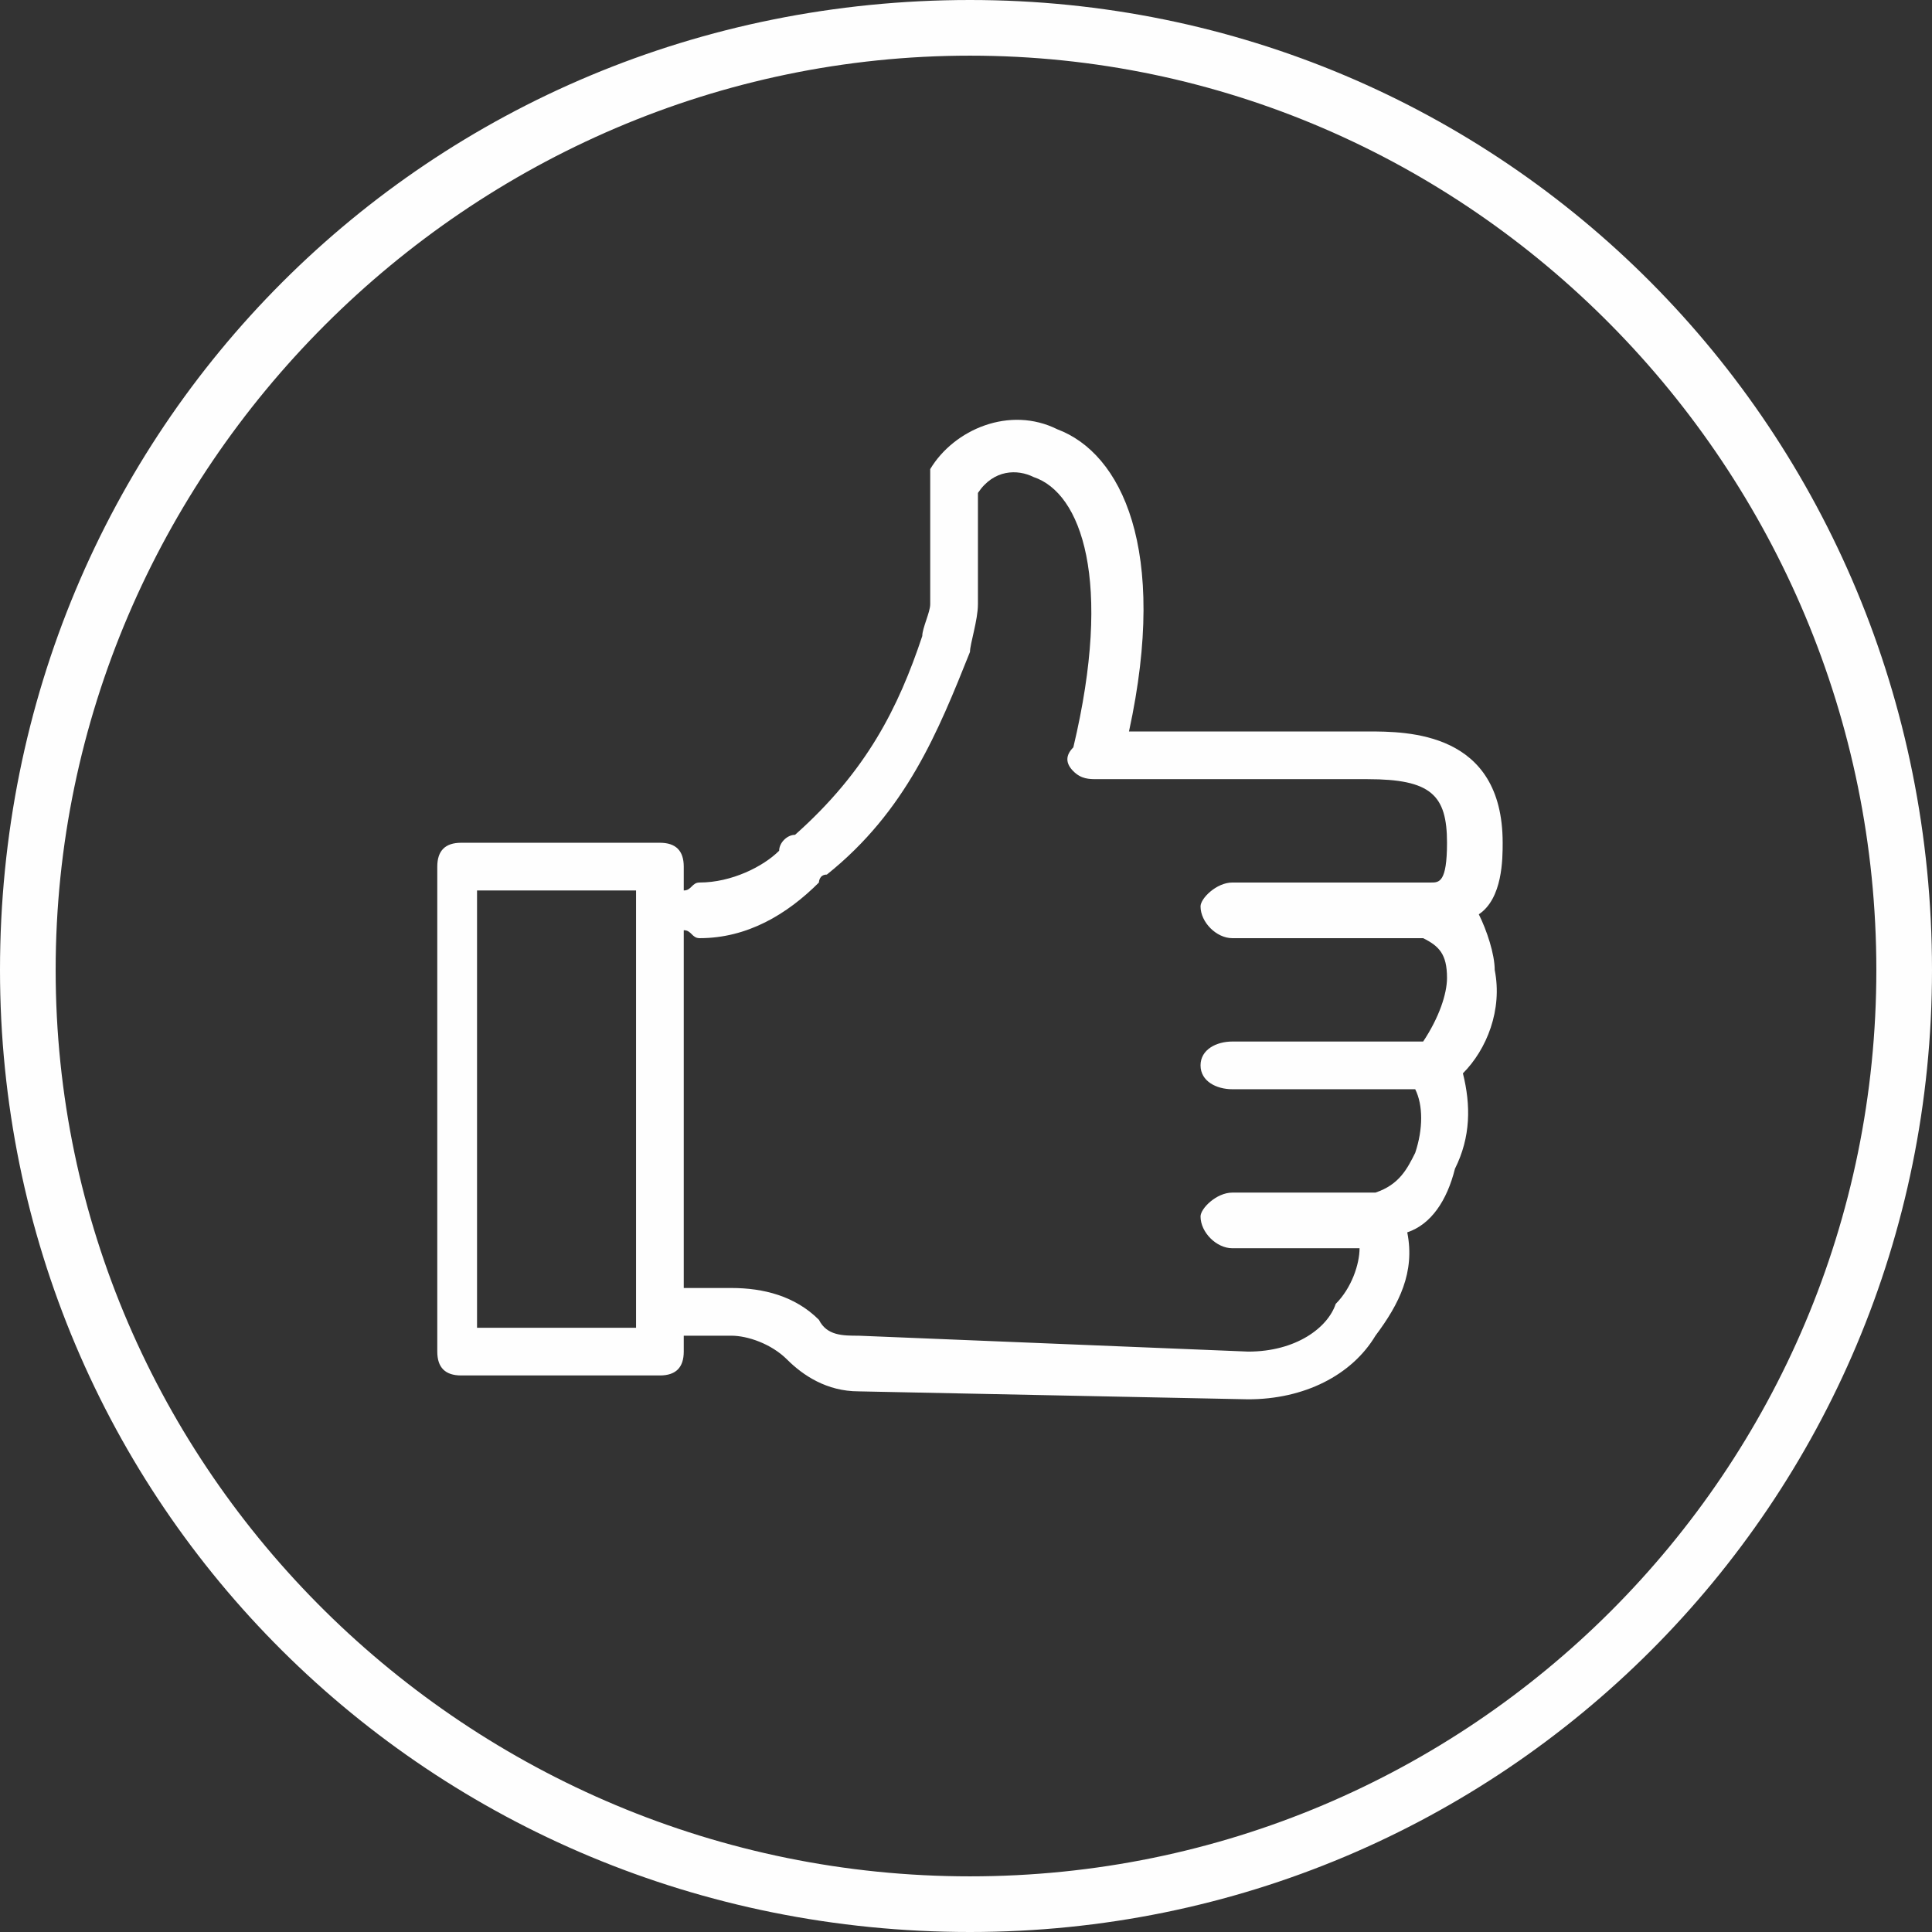 <?xml version="1.0" encoding="UTF-8"?>
<!DOCTYPE svg PUBLIC "-//W3C//DTD SVG 1.1//EN" "http://www.w3.org/Graphics/SVG/1.1/DTD/svg11.dtd">
<!-- Creator: CorelDRAW -->
<svg xmlns="http://www.w3.org/2000/svg" xml:space="preserve" width="80px" height="80px" version="1.1" style="shape-rendering:geometricPrecision; text-rendering:geometricPrecision; image-rendering:optimizeQuality; fill-rule:evenodd; clip-rule:evenodd"
viewBox="0 0 2.43 2.43"
 xmlns:xlink="http://www.w3.org/1999/xlink"
 xmlns:xodm="http://www.corel.com/coreldraw/odm/2003">
 <rect x="0" y="0" width="2.43" height="2.43" fill="#333333" stroke="none"/>
 <defs>
  <style type="text/css">
   <![CDATA[
    .fil0 {fill:#FEFEFE}
    .fil1 {fill:#FEFEFE;fill-rule:nonzero}
   ]]>
  </style>
 </defs>
 <g id="Слой_x0020_1">
  <path class="fil0" d="M0 1.22c0,0.67 0.54,1.21 1.22,1.21 0.67,0 1.21,-0.54 1.21,-1.21 0,-0.68 -0.54,-1.22 -1.21,-1.22 -0.68,0 -1.22,0.54 -1.22,1.22zm0.07 0c0,0.63 0.52,1.14 1.15,1.14 0.63,0 1.14,-0.51 1.14,-1.14 0,-0.63 -0.51,-1.15 -1.14,-1.15 -0.63,0 -1.15,0.52 -1.15,1.15z"/>
  <path class="fil1" d="M1.71 1.57l-0.16 0c-0.02,0 -0.04,-0.02 -0.04,-0.04 0,-0.01 0.02,-0.03 0.04,-0.03l0.18 0c0.03,-0.01 0.04,-0.03 0.05,-0.05 0.01,-0.03 0.01,-0.06 0,-0.08l-0.23 0c-0.02,0 -0.04,-0.01 -0.04,-0.03 0,-0.02 0.02,-0.03 0.04,-0.03l0.24 0c0.02,-0.03 0.03,-0.06 0.03,-0.08 0,-0.03 -0.01,-0.04 -0.03,-0.05l-0.24 0c-0.02,0 -0.04,-0.02 -0.04,-0.04 0,-0.01 0.02,-0.03 0.04,-0.03l0.24 0c0.01,0 0.01,0 0.01,0 0.01,0 0.02,0 0.02,-0.05 0,-0.06 -0.02,-0.08 -0.1,-0.08l-0.34 0c-0.01,0 -0.02,0 -0.03,-0.01 -0.01,-0.01 -0.01,-0.02 0,-0.03 0.05,-0.21 0.01,-0.32 -0.05,-0.34 -0.02,-0.01 -0.05,-0.01 -0.07,0.02l0 0.14c0,0.02 -0.01,0.05 -0.01,0.06 -0.04,0.1 -0.08,0.2 -0.18,0.28 -0.01,0 -0.01,0.01 -0.01,0.01 -0.04,0.04 -0.09,0.07 -0.15,0.07 -0.01,0 -0.01,-0.01 -0.02,-0.01l0 0.45c0.01,0 0.01,0 0.02,0l0.04 0c0.04,0 0.08,0.01 0.11,0.04 0.01,0.02 0.03,0.02 0.05,0.02l0.49 0.02c0.06,0 0.1,-0.03 0.11,-0.06 0.02,-0.02 0.03,-0.05 0.03,-0.07zm-0.85 -0.45c0.01,0 0.01,-0.01 0.02,-0.01 0.04,0 0.08,-0.02 0.1,-0.04 0,-0.01 0.01,-0.02 0.02,-0.02 0.09,-0.08 0.13,-0.16 0.16,-0.25 0,-0.01 0.01,-0.03 0.01,-0.04l0 -0.15c0,-0.01 0,-0.01 0,-0.02 0.03,-0.05 0.1,-0.08 0.16,-0.05 0.08,0.03 0.14,0.15 0.09,0.38l0.3 0c0.05,0 0.17,0 0.17,0.14 0,0.02 0,0.07 -0.03,0.09 0.01,0.02 0.02,0.05 0.02,0.07 0.01,0.05 -0.01,0.1 -0.04,0.13 0.01,0.04 0.01,0.08 -0.01,0.12 -0.01,0.04 -0.03,0.07 -0.06,0.08 0.01,0.05 -0.01,0.09 -0.04,0.13 -0.03,0.05 -0.09,0.08 -0.16,0.08l0 0 -0.49 -0.01c-0.04,0 -0.07,-0.02 -0.09,-0.04 -0.02,-0.02 -0.05,-0.03 -0.07,-0.03l-0.04 0c-0.01,0 -0.01,0 -0.02,0l0 0.02c0,0.02 -0.01,0.03 -0.03,0.03l-0.25 0c-0.02,0 -0.03,-0.01 -0.03,-0.03l0 -0.61c0,-0.02 0.01,-0.03 0.03,-0.03l0.25 0c0.02,0 0.03,0.01 0.03,0.03l0 0.03zm-0.26 0.55l0.2 0 0 -0.55 -0.2 0 0 0.55z"/>
 </g>
</svg>
